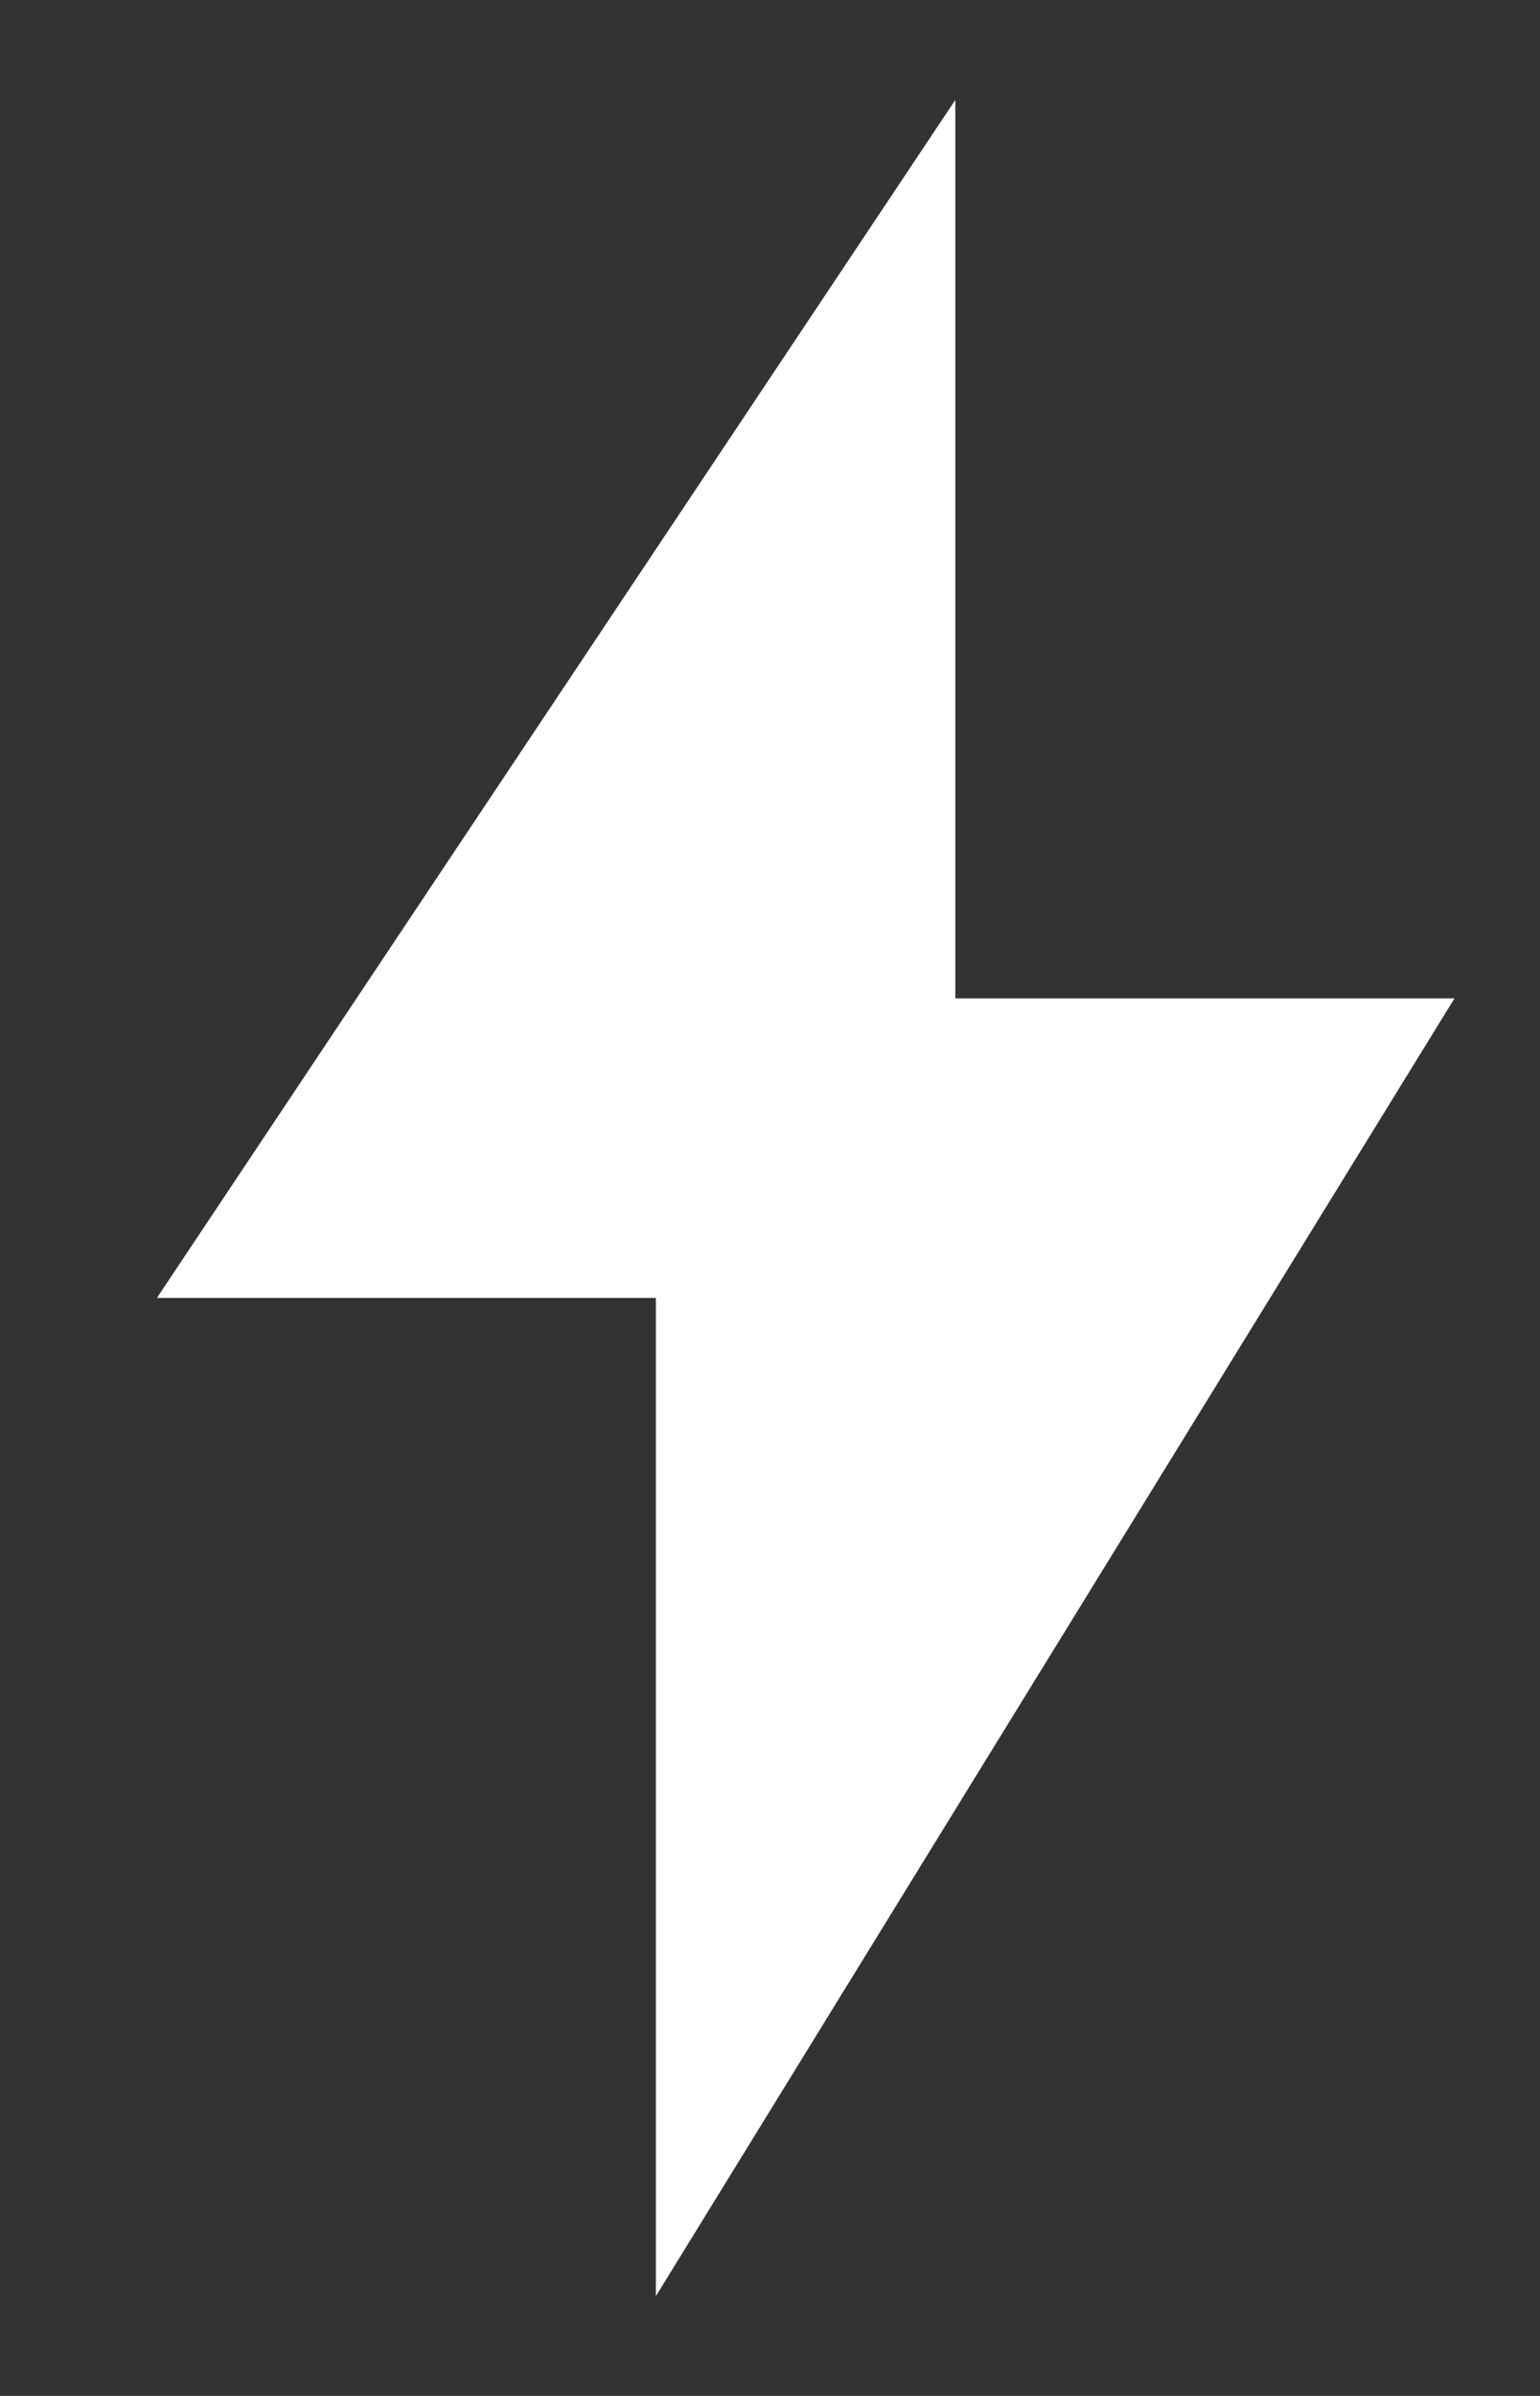 <svg width="9" height="14" fill="none" xmlns="http://www.w3.org/2000/svg"><rect width="100%" height="100%" fill="#333333" stroke="none"/><path d="m5.583.584-4.666 7h2.916v5.833L8.5 5.834H5.583V.584Z" fill="#fff"/></svg>